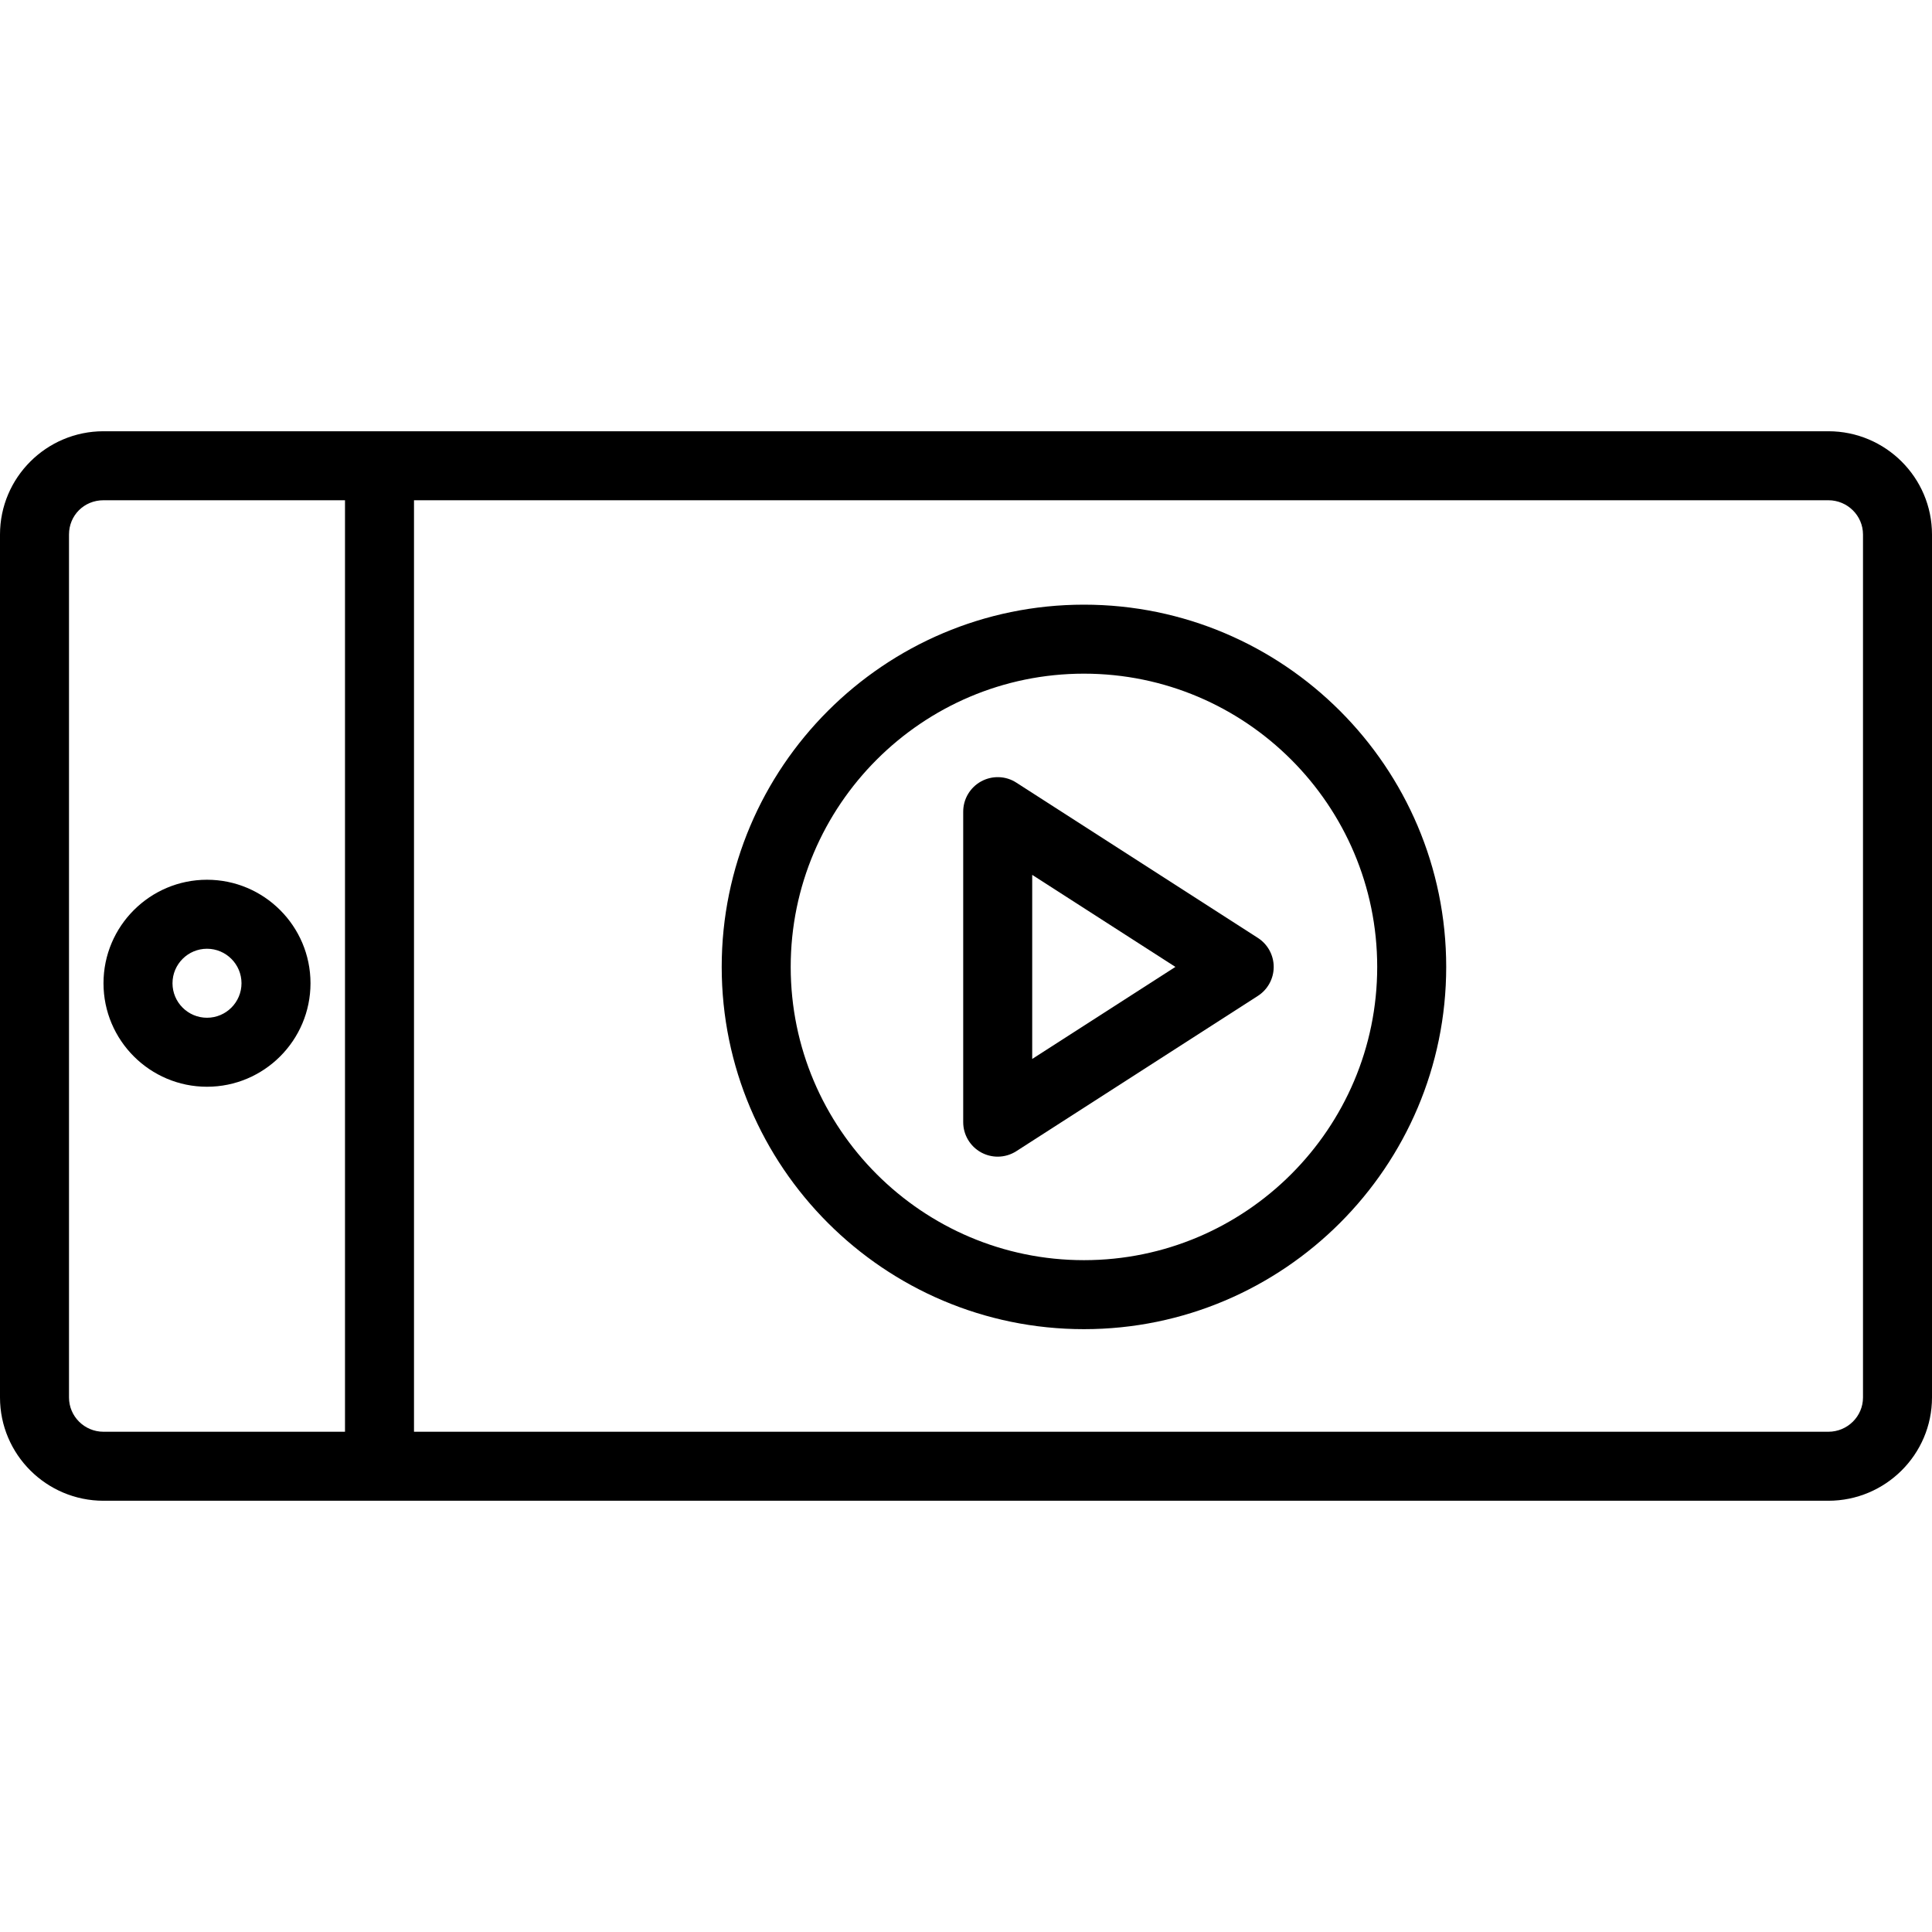 <?xml version="1.0" encoding="iso-8859-1"?>
<!-- Generator: Adobe Illustrator 19.0.0, SVG Export Plug-In . SVG Version: 6.00 Build 0)  -->
<svg version="1.1" id="Layer_1" xmlns="http://www.w3.org/2000/svg" xmlns:xlink="http://www.w3.org/1999/xlink" x="0px" y="0px"
	 viewBox="0 0 224 224" style="enable-background:new 0 0 224 224;" xml:space="preserve">
<g>
	<g>
		<g>
			<path d="M211.984,50H48h-3.904H11.998C5.383,50,0,55.371,0,61.973v100.055C0,168.629,5.383,174,11.998,174h32.098H48h163.984
				c6.625,0,12.016-5.371,12.016-11.973V61.973C224,55.371,218.609,50,211.984,50z M40,166H11.998C9.793,166,8,164.219,8,162.027
				V61.973C8,59.746,9.756,58,11.998,58H40V166z M216,162.027c0,2.192-1.801,3.973-4.016,3.973H48V58h163.984
				c2.215,0,4.016,1.781,4.016,3.973V162.027z"/>
			<path d="M24,126c6.617,0,12-5.383,12-12s-5.383-12-12-12s-12,5.383-12,12S17.383,126,24,126z M24,110c2.205,0,4,1.793,4,4
				c0,2.207-1.795,4-4,4s-4-1.793-4-4C20,111.793,21.795,110,24,110z"/>
			<path d="M145.838,108.742l-28-18c-1.23-0.801-2.799-0.844-4.078-0.148c-1.285,0.703-2.084,2.047-2.084,3.512v36
				c0,1.465,0.799,2.808,2.084,3.512c0.598,0.324,1.258,0.488,1.916,0.488c0.754,0,1.506-0.215,2.162-0.637l28-18
				c1.146-0.734,1.838-2.004,1.838-3.363C147.676,110.746,146.984,109.476,145.838,108.742z M119.676,122.777v-21.344l16.604,10.672
				L119.676,122.777z"/>
			<path d="M125.676,70.106c-23.158,0-42,18.84-42,42c0,23.16,18.842,42,42,42c23.158,0,42-18.84,42-42
				C167.676,88.946,148.834,70.106,125.676,70.106z M125.676,146.106c-18.748,0-34-15.254-34-34c0-18.746,15.252-34,34-34
				c18.748,0,34,15.254,34,34C159.676,130.852,144.424,146.106,125.676,146.106z"/>
		</g>
	</g>
</g>
<g>
</g>
<g>
</g>
<g>
</g>
<g>
</g>
<g>
</g>
<g>
</g>
<g>
</g>
<g>
</g>
<g>
</g>
<g>
</g>
<g>
</g>
<g>
</g>
<g>
</g>
<g>
</g>
<g>
</g>
</svg>
